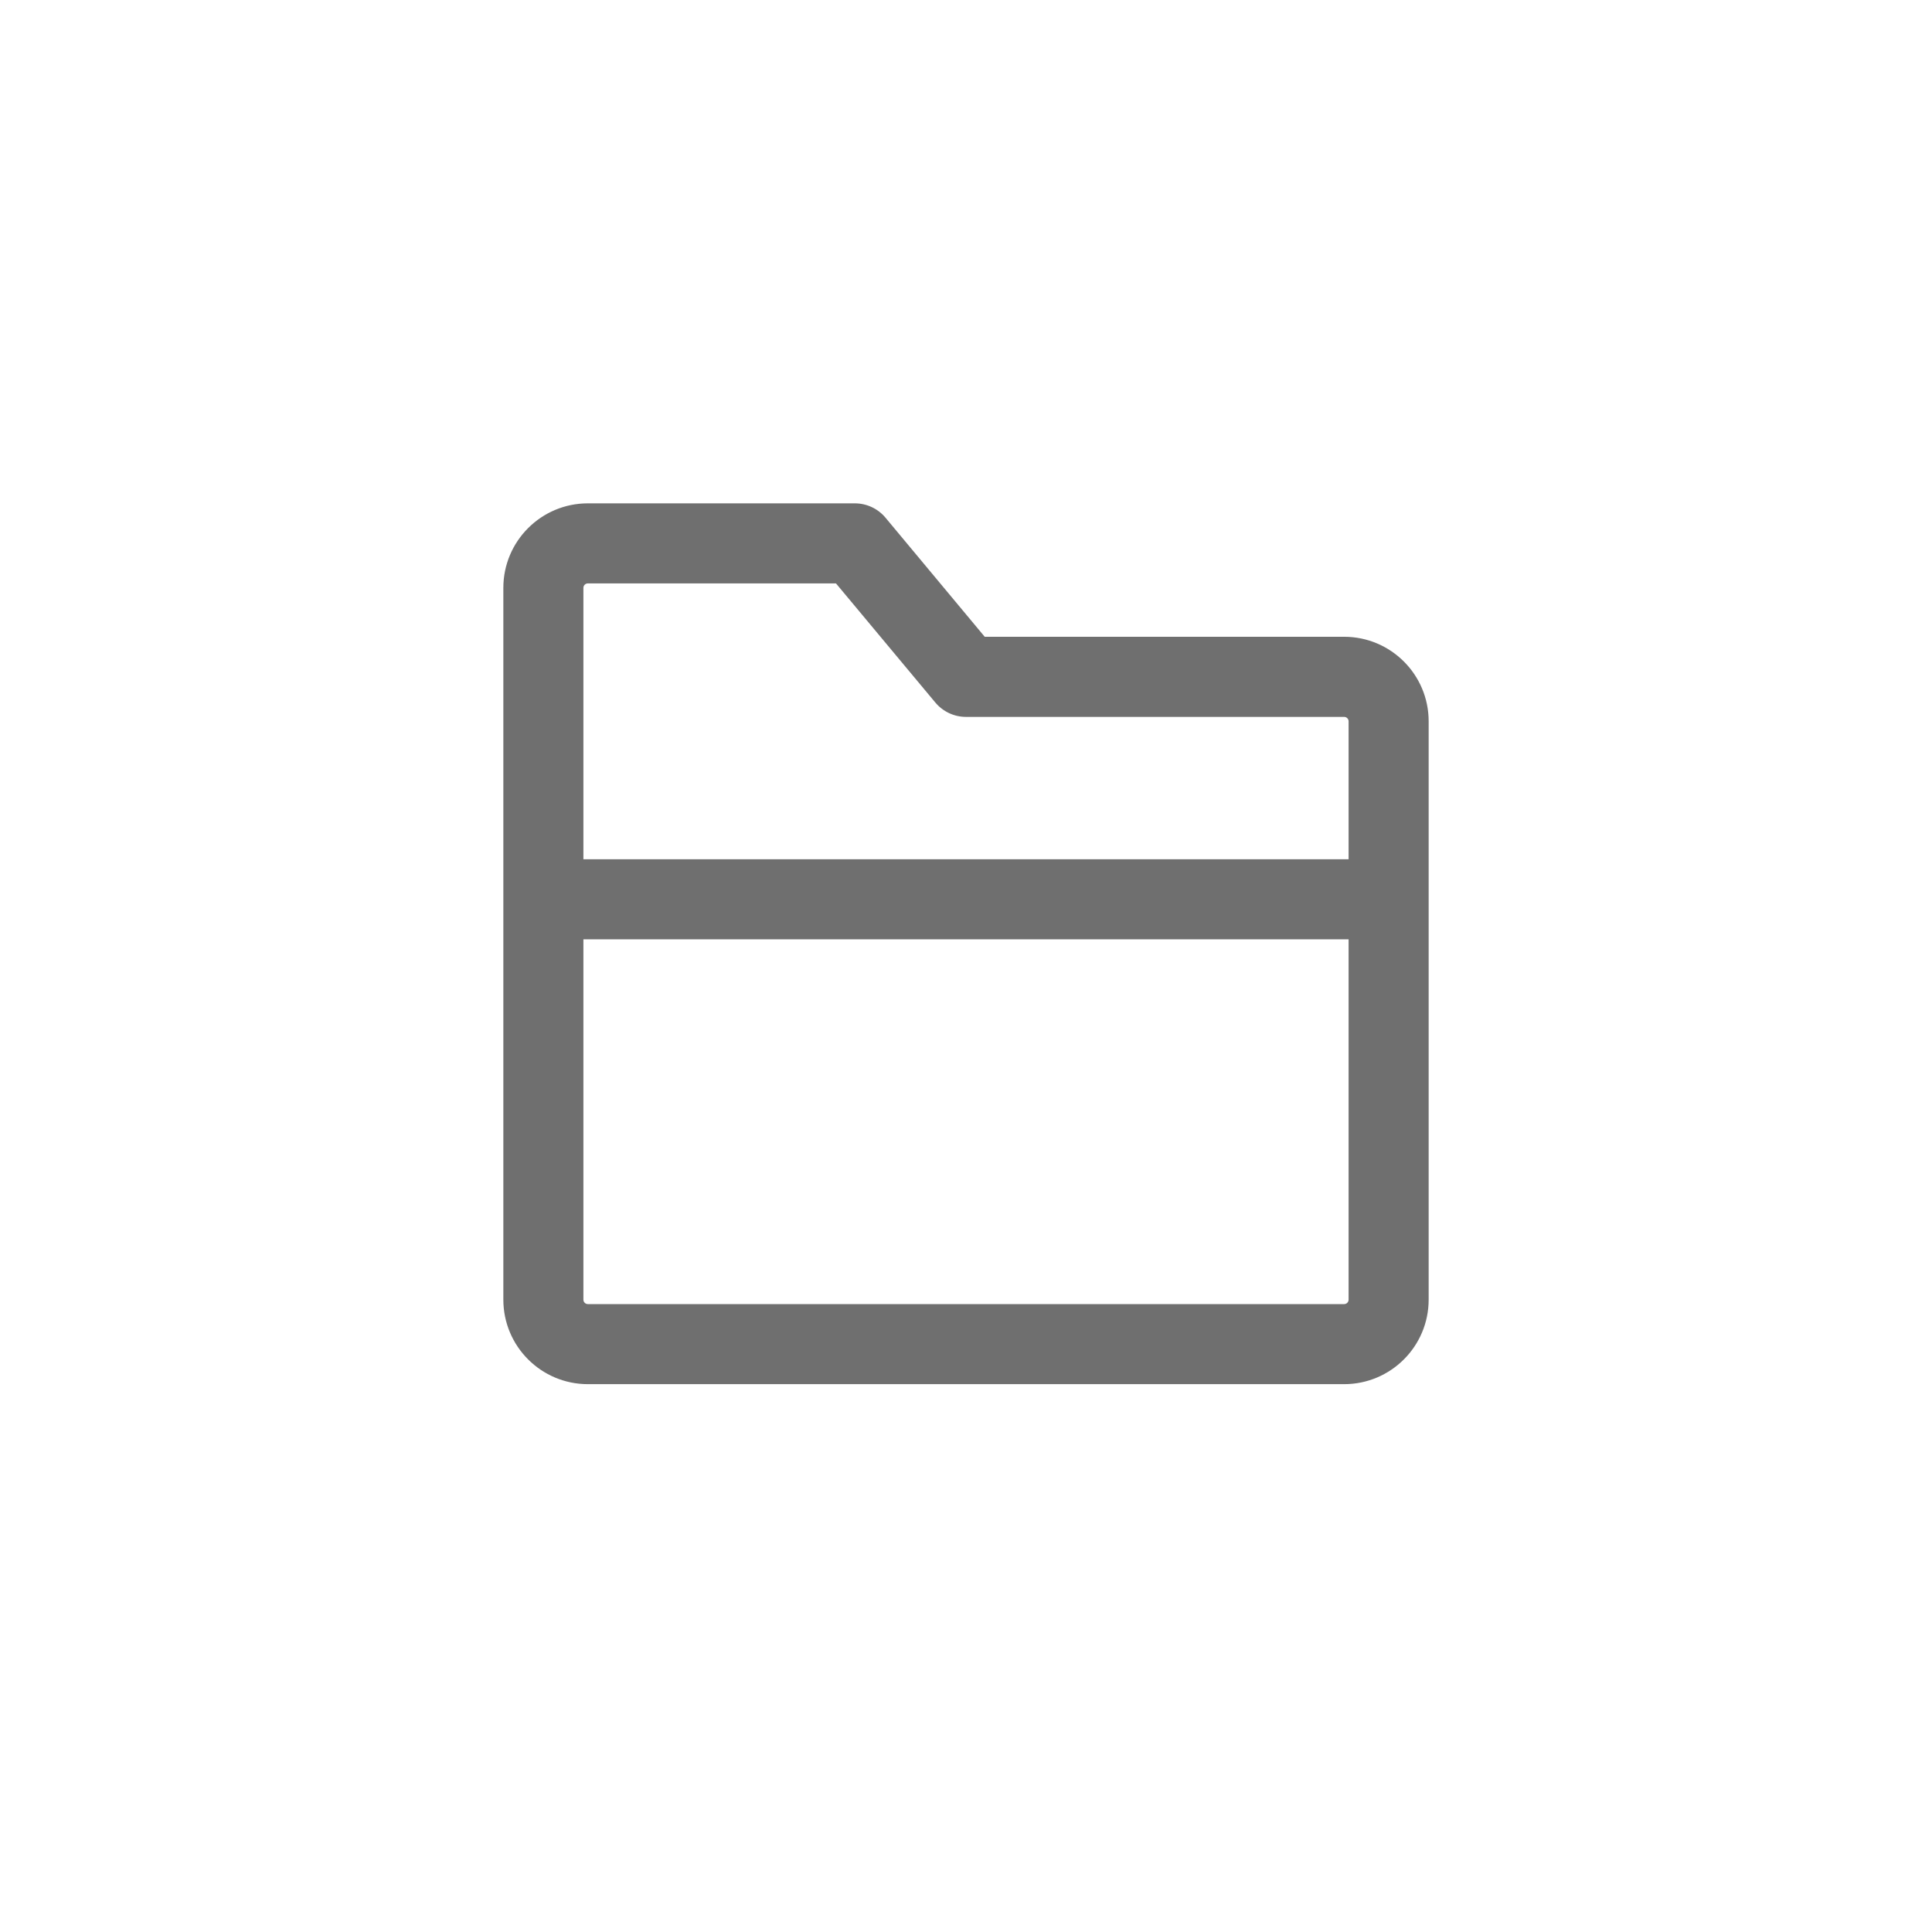 <svg width="32" height="32" viewBox="0 0 32 32" fill="none" xmlns="http://www.w3.org/2000/svg">
    <path opacity="0.7"
        d="M14.158 9L14.667 8.575C14.541 8.424 14.355 8.337 14.158 8.337V9ZM16 11.21L15.491 11.635C15.617 11.786 15.803 11.874 16 11.874V11.21ZM9.663 12.684C9.663 12.318 9.366 12.021 9 12.021C8.634 12.021 8.337 12.318 8.337 12.684H9.663ZM8.337 17.105C8.337 17.472 8.634 17.768 9 17.768C9.366 17.768 9.663 17.472 9.663 17.105H8.337ZM23.663 12.684C23.663 12.318 23.366 12.021 23 12.021C22.634 12.021 22.337 12.318 22.337 12.684H23.663ZM22.337 17.105C22.337 17.472 22.634 17.768 23 17.768C23.366 17.768 23.663 17.472 23.663 17.105H22.337ZM9.663 9.737C9.663 9.696 9.696 9.663 9.737 9.663V8.337C8.964 8.337 8.337 8.964 8.337 9.737H9.663ZM9.737 9.663H14.158V8.337H9.737V9.663ZM13.648 9.425L15.491 11.635L16.509 10.786L14.667 8.575L13.648 9.425ZM16 11.874H22.263V10.547H16V11.874ZM22.263 11.874C22.304 11.874 22.337 11.907 22.337 11.947H23.663C23.663 11.174 23.036 10.547 22.263 10.547V11.874ZM22.337 11.947V21.526H23.663V11.947H22.337ZM22.337 21.526C22.337 21.567 22.304 21.6 22.263 21.6V22.926C23.036 22.926 23.663 22.299 23.663 21.526H22.337ZM22.263 21.6H9.737V22.926H22.263V21.6ZM9.737 21.6C9.696 21.6 9.663 21.567 9.663 21.526H8.337C8.337 22.299 8.964 22.926 9.737 22.926V21.6ZM9.663 21.526V9.737H8.337V21.526H9.663ZM23 14.232H9V15.558H23V14.232ZM8.337 12.684V17.105H9.663V12.684H8.337ZM22.337 12.684V17.105H23.663V12.684H22.337Z"
        fill="#333333" />
</svg>